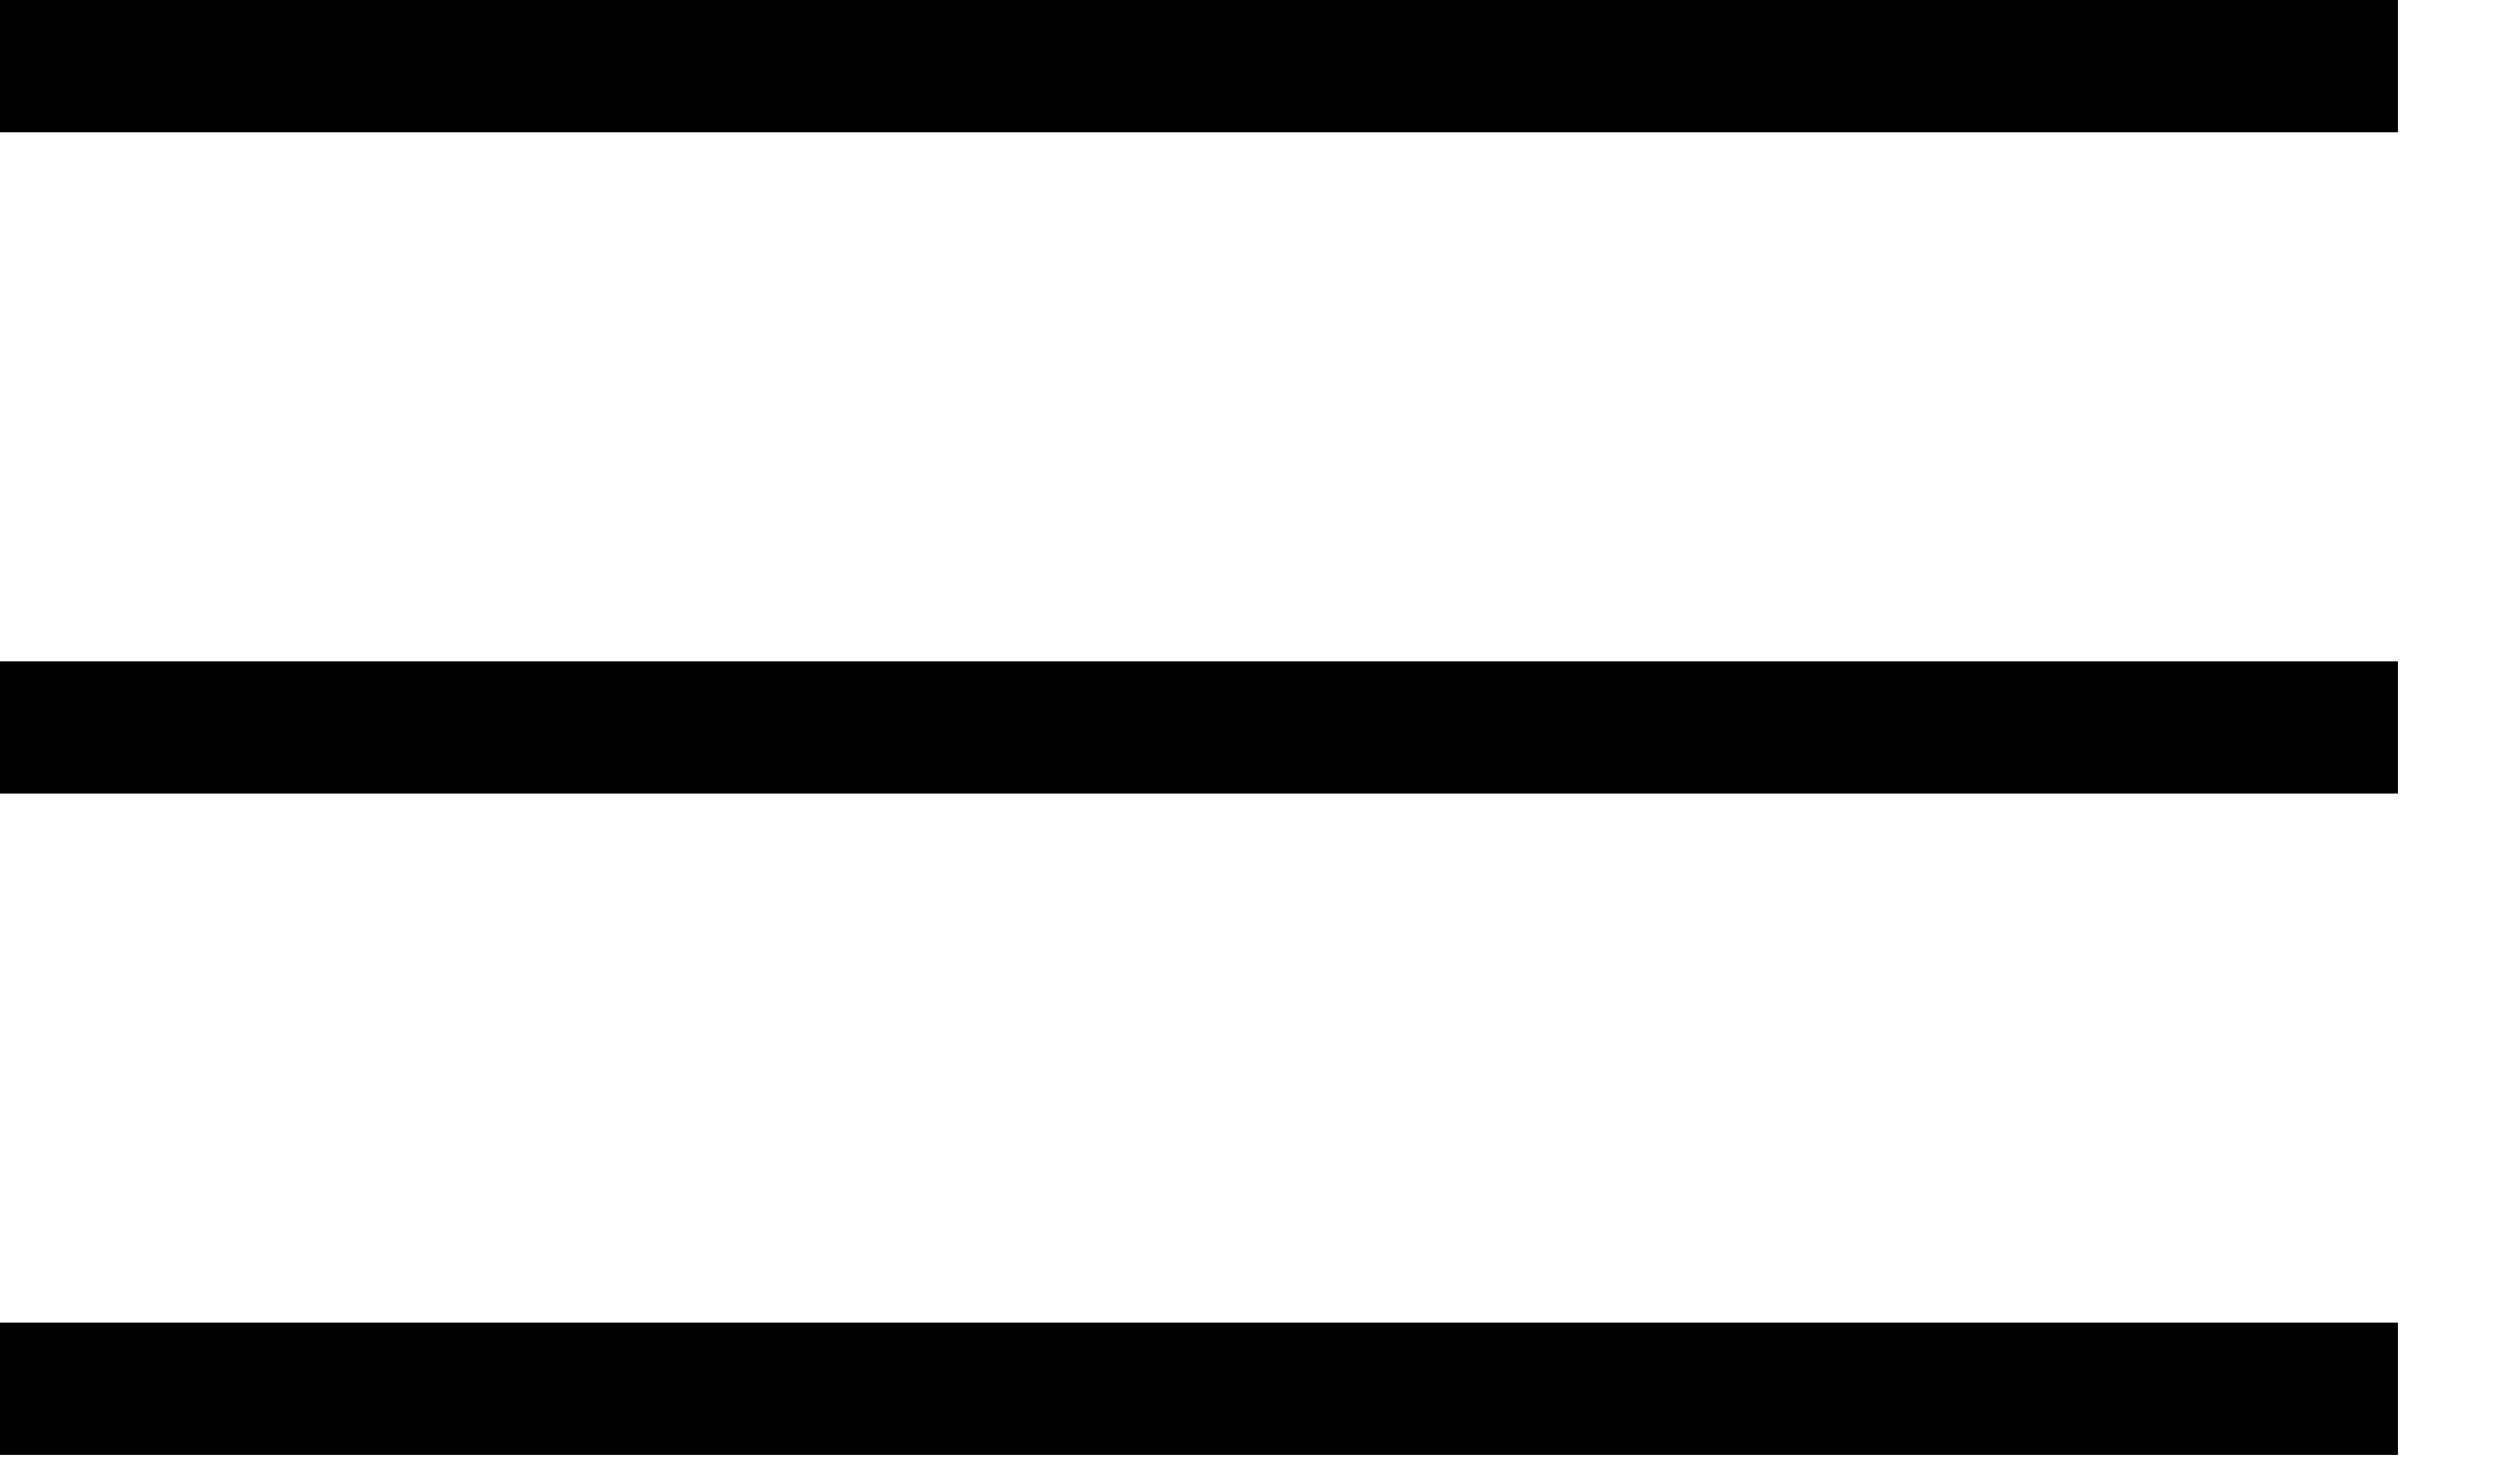 <?xml version="1.0" encoding="UTF-8"?> <svg xmlns="http://www.w3.org/2000/svg" width="24" height="14" viewBox="0 0 24 14" fill="none"><path d="M0 1.27V0H23.02V1.27H0ZM23.02 6.349V7.618H0V6.349H23.02ZM0 12.697H23.02V13.967H0V12.697Z" fill="black"></path></svg> 